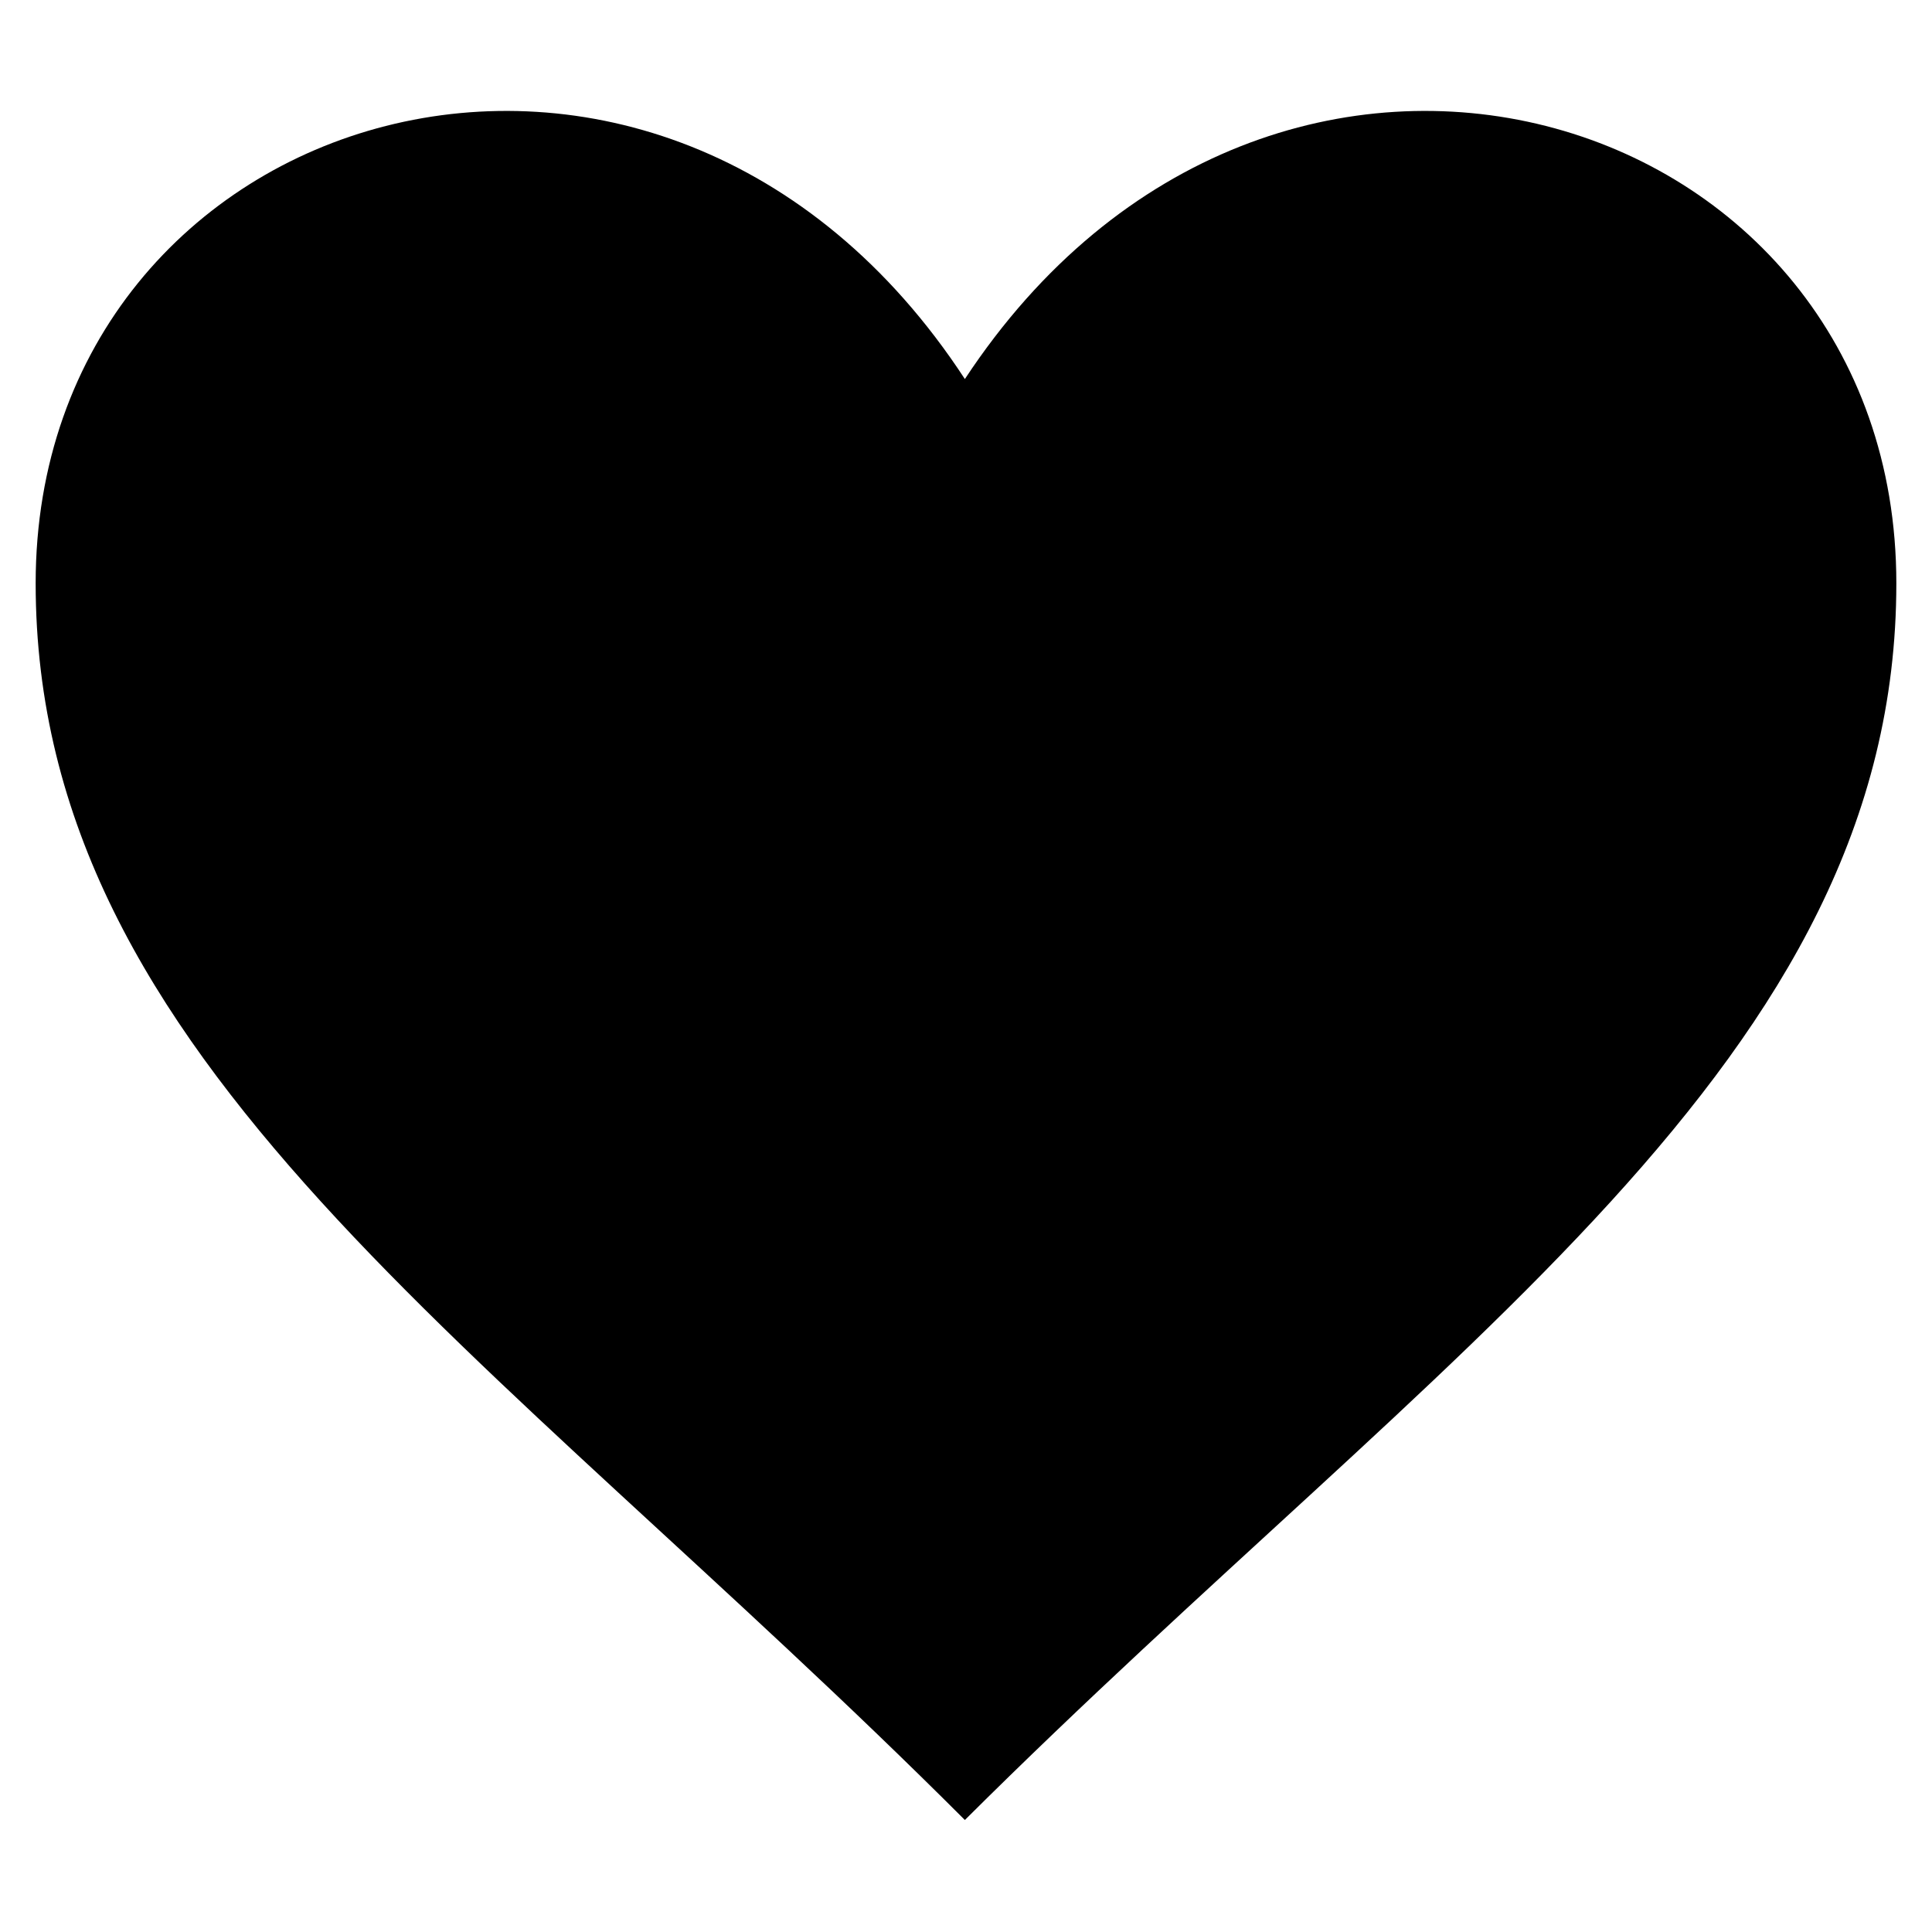 <?xml version="1.0" encoding="UTF-8"?>
<!-- Uploaded to: SVG Repo, www.svgrepo.com, Generator: SVG Repo Mixer Tools -->
<svg fill="#000000" width="800px" height="800px" version="1.1" viewBox="144 144 512 512" xmlns="http://www.w3.org/2000/svg">
 <path d="m399.7 244.45c81.488-123.72 246.85-73.164 246.85 54.129 0 126.7-119.56 201.05-246.85 327.74-126.7-126.7-246.25-201.05-246.25-327.74 0-127.29 165.36-177.85 246.25-54.129z" fill-rule="evenodd"/>
</svg>